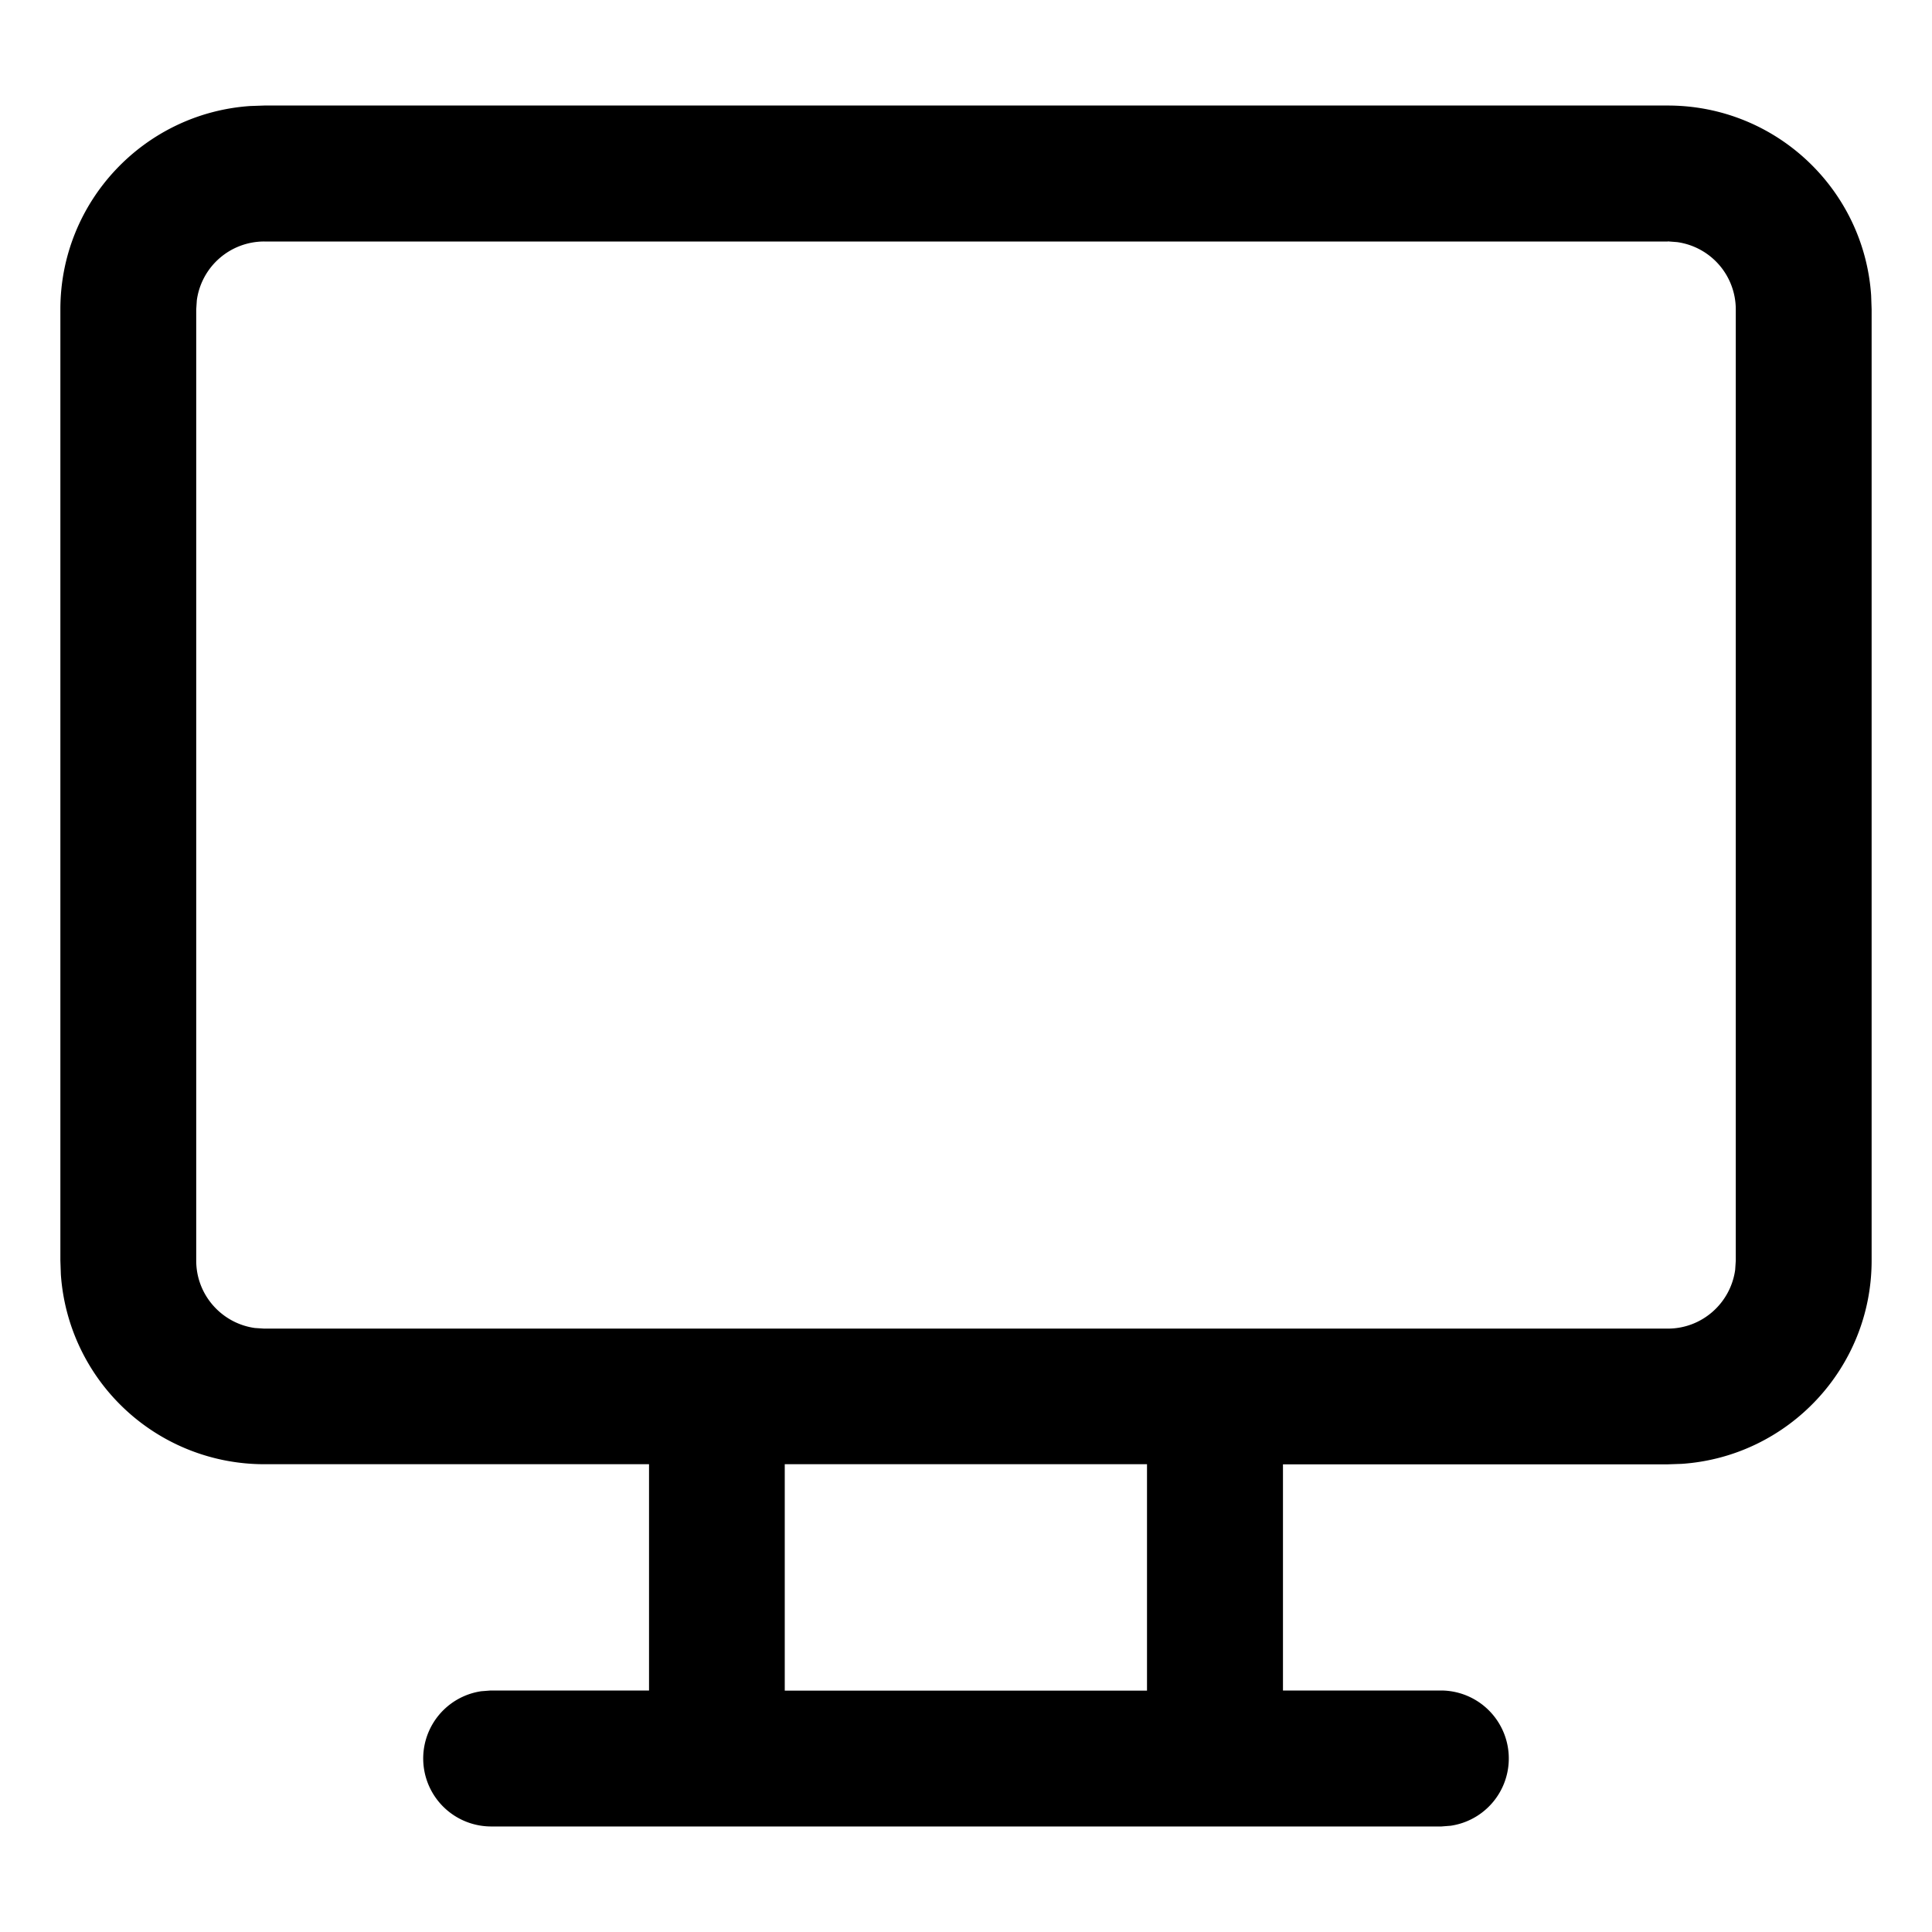 <svg width="16" height="16" viewBox="0 0 16 16" xmlns="http://www.w3.org/2000/svg" fill="currentColor"><path d="M4.063 15.126a.563.563 0 0 1-.077-1.12L4.063 14h1.312v-1.874H2.188a1.688 1.688 0 0 1-1.684-1.572L.5 10.439V2.562c0-.893.694-1.624 1.572-1.684l.116-.004h11.624c.894 0 1.625.694 1.684 1.572l.004.116v7.877c0 .893-.694 1.624-1.572 1.684l-.116.004h-3.187V14h1.313a.563.563 0 0 1 .076 1.12l-.076.006H4.063zm5.436-3h-3v1.875h3v-1.874zM13.812 2H2.188a.563.563 0 0 0-.558.487l-.005.076v7.877c0 .285.212.52.486.558l.077.005h11.624c.285 0 .52-.212.558-.487l.005-.076V2.562a.563.563 0 0 0-.486-.557l-.077-.006z"/></svg>